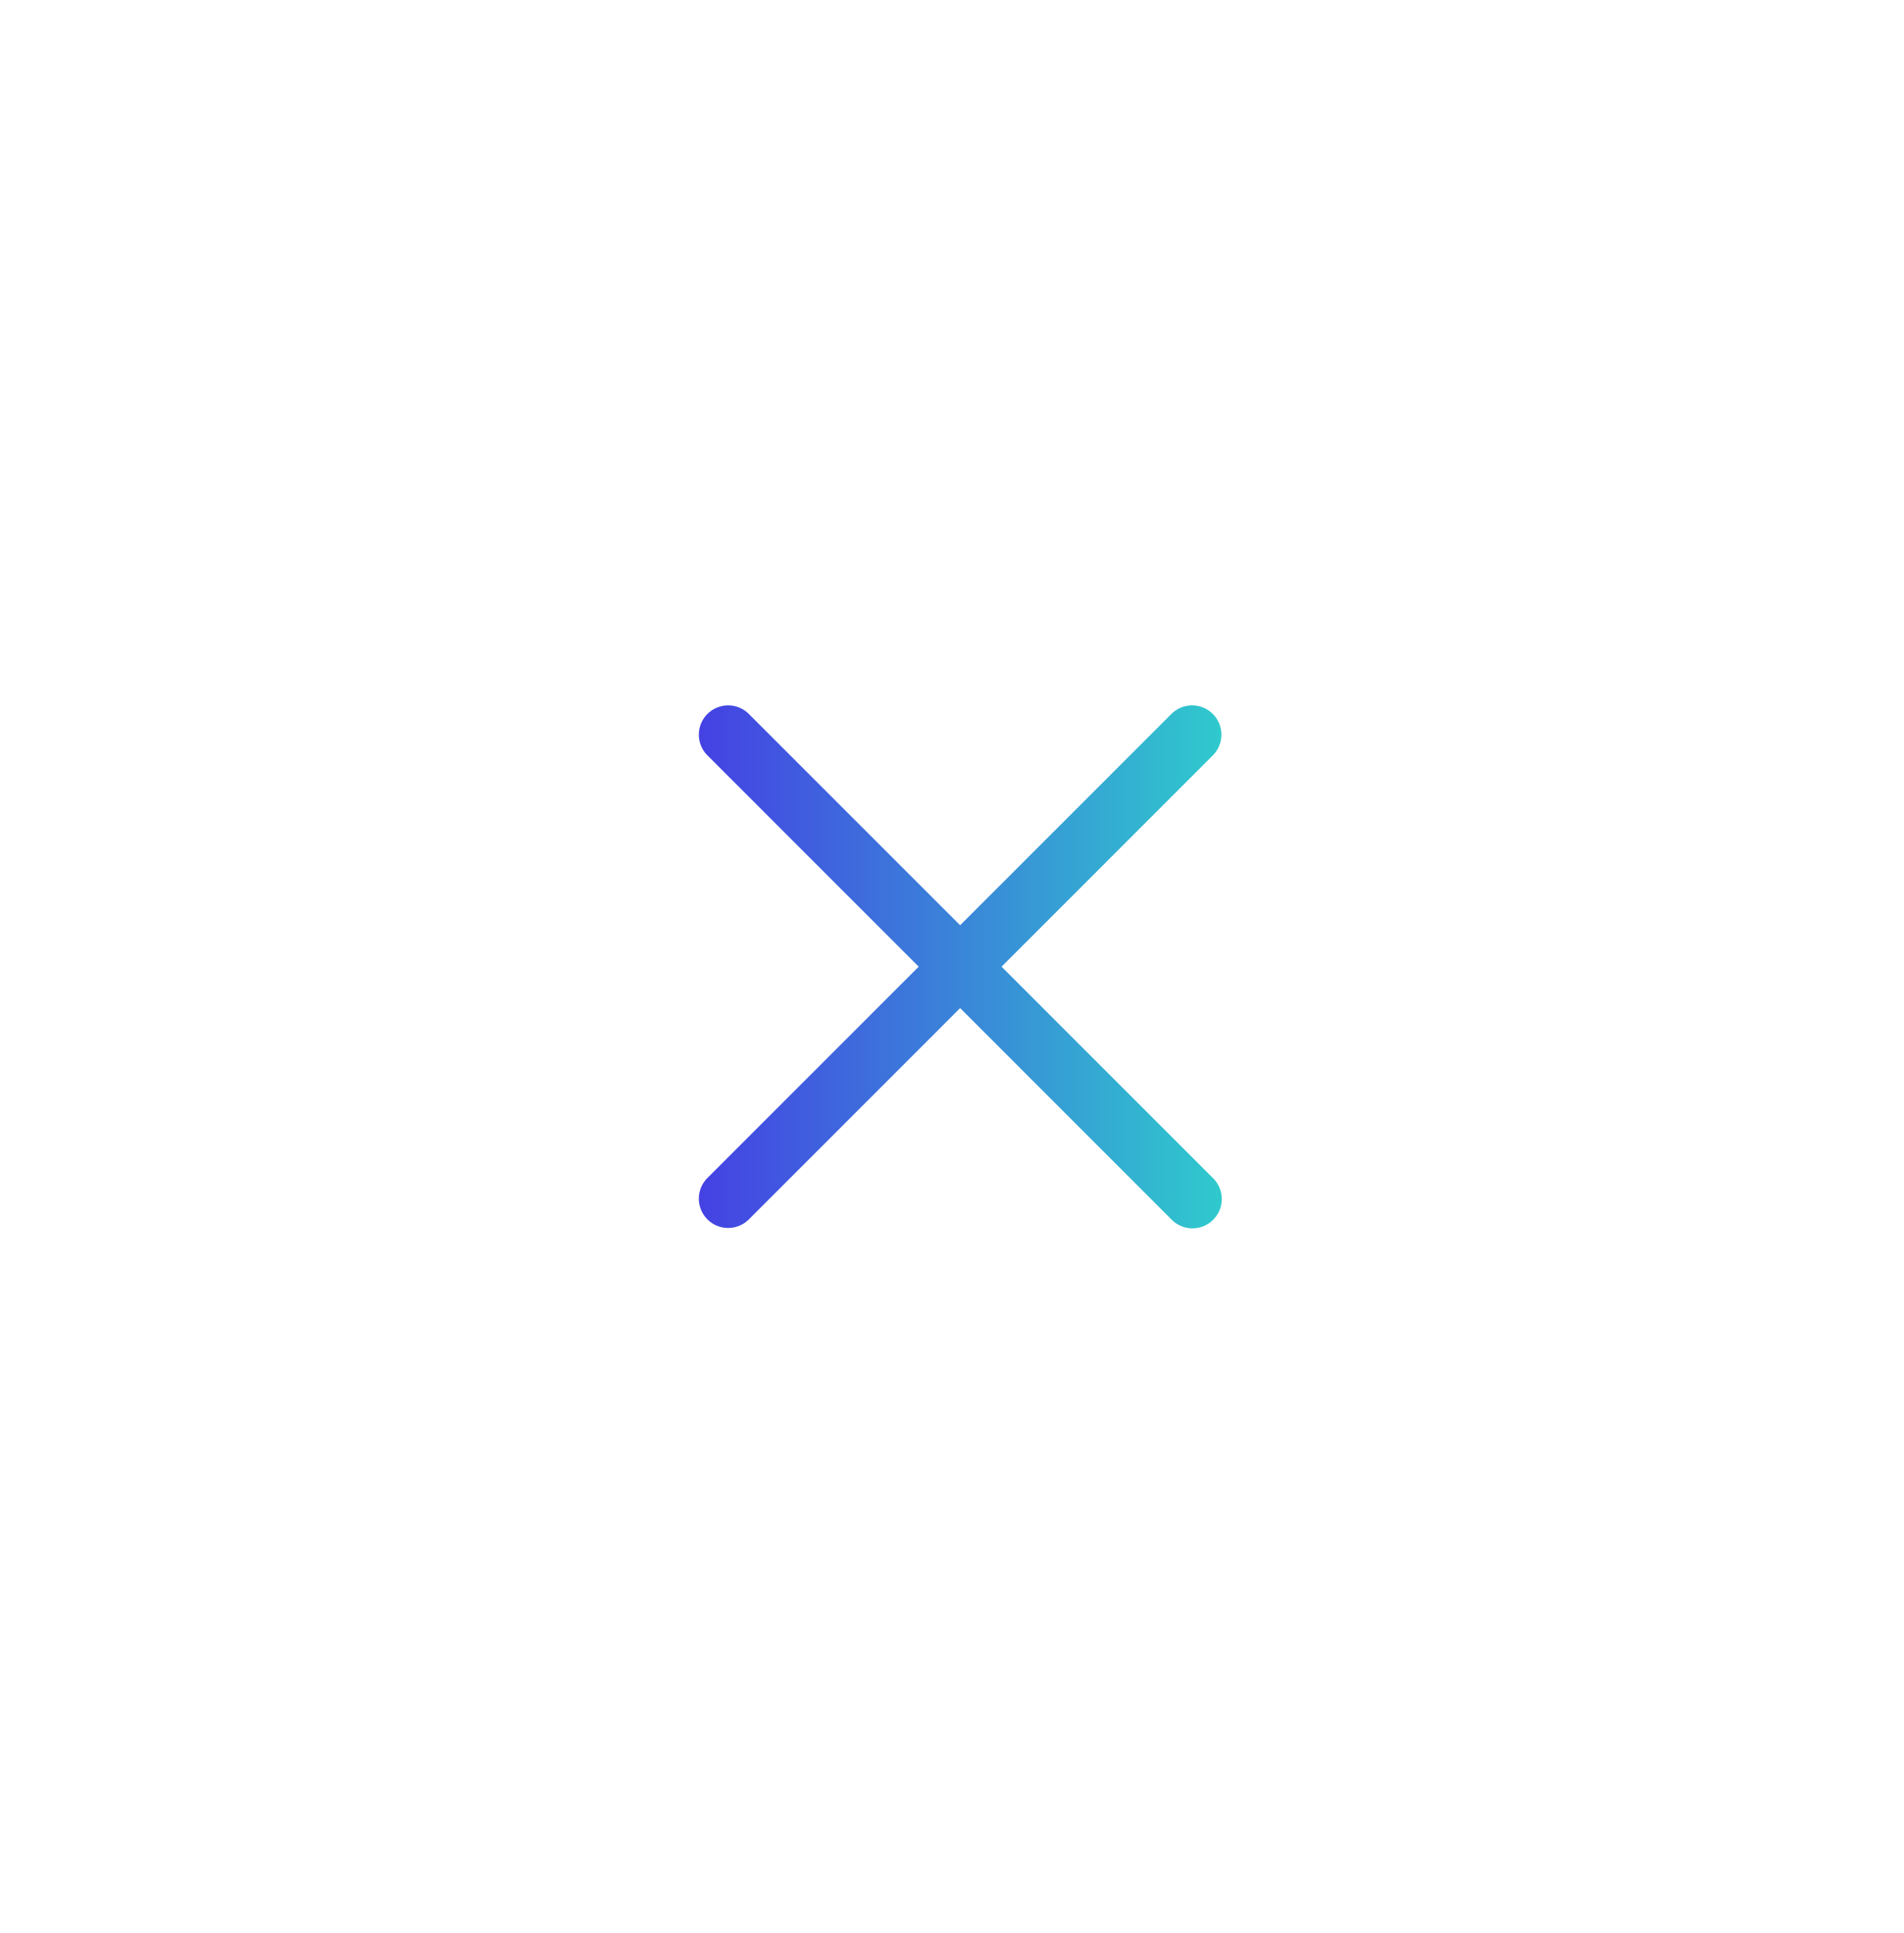 <svg width="65" height="66" viewBox="0 0 65 66" fill="none" xmlns="http://www.w3.org/2000/svg"><g filter="url(#filter0_d_1735_2044)"><rect x="11.778" y="6" width="42.222" height="44" rx="5" fill="#fff"/><path fill-rule="evenodd" clip-rule="evenodd" d="M40.002 19.361a1 1 0 011.414 1.414L34.192 28l7.225 7.225a1 1 0 01-1.415 1.414l-7.224-7.225-7.225 7.225a1 1 0 01-1.414-1.414L31.363 28l-7.224-7.225a1 1 0 011.414-1.414l7.225 7.225 7.224-7.225z" fill="url(#paint0_linear_1735_2044)"/></g><defs><linearGradient id="paint0_linear_1735_2044" x1="23.195" y1="36.932" x2="41.709" y2="36.932" gradientUnits="userSpaceOnUse"><stop stop-color="#453CE4"/><stop offset="1" stop-color="#2FCACD"/></linearGradient><filter id="filter0_d_1735_2044" x=".778" y="0" width="64.222" height="66" filterUnits="userSpaceOnUse" color-interpolation-filters="sRGB"><feFlood flood-opacity="0" result="BackgroundImageFix"/><feColorMatrix in="SourceAlpha" values="0 0 0 0 0 0 0 0 0 0 0 0 0 0 0 0 0 0 127 0" result="hardAlpha"/><feOffset dy="5"/><feGaussianBlur stdDeviation="5.5"/><feColorMatrix values="0 0 0 0 0 0 0 0 0 0 0 0 0 0 0 0 0 0 0.1 0"/><feBlend in2="BackgroundImageFix" result="effect1_dropShadow_1735_2044"/><feBlend in="SourceGraphic" in2="effect1_dropShadow_1735_2044" result="shape"/></filter></defs></svg>